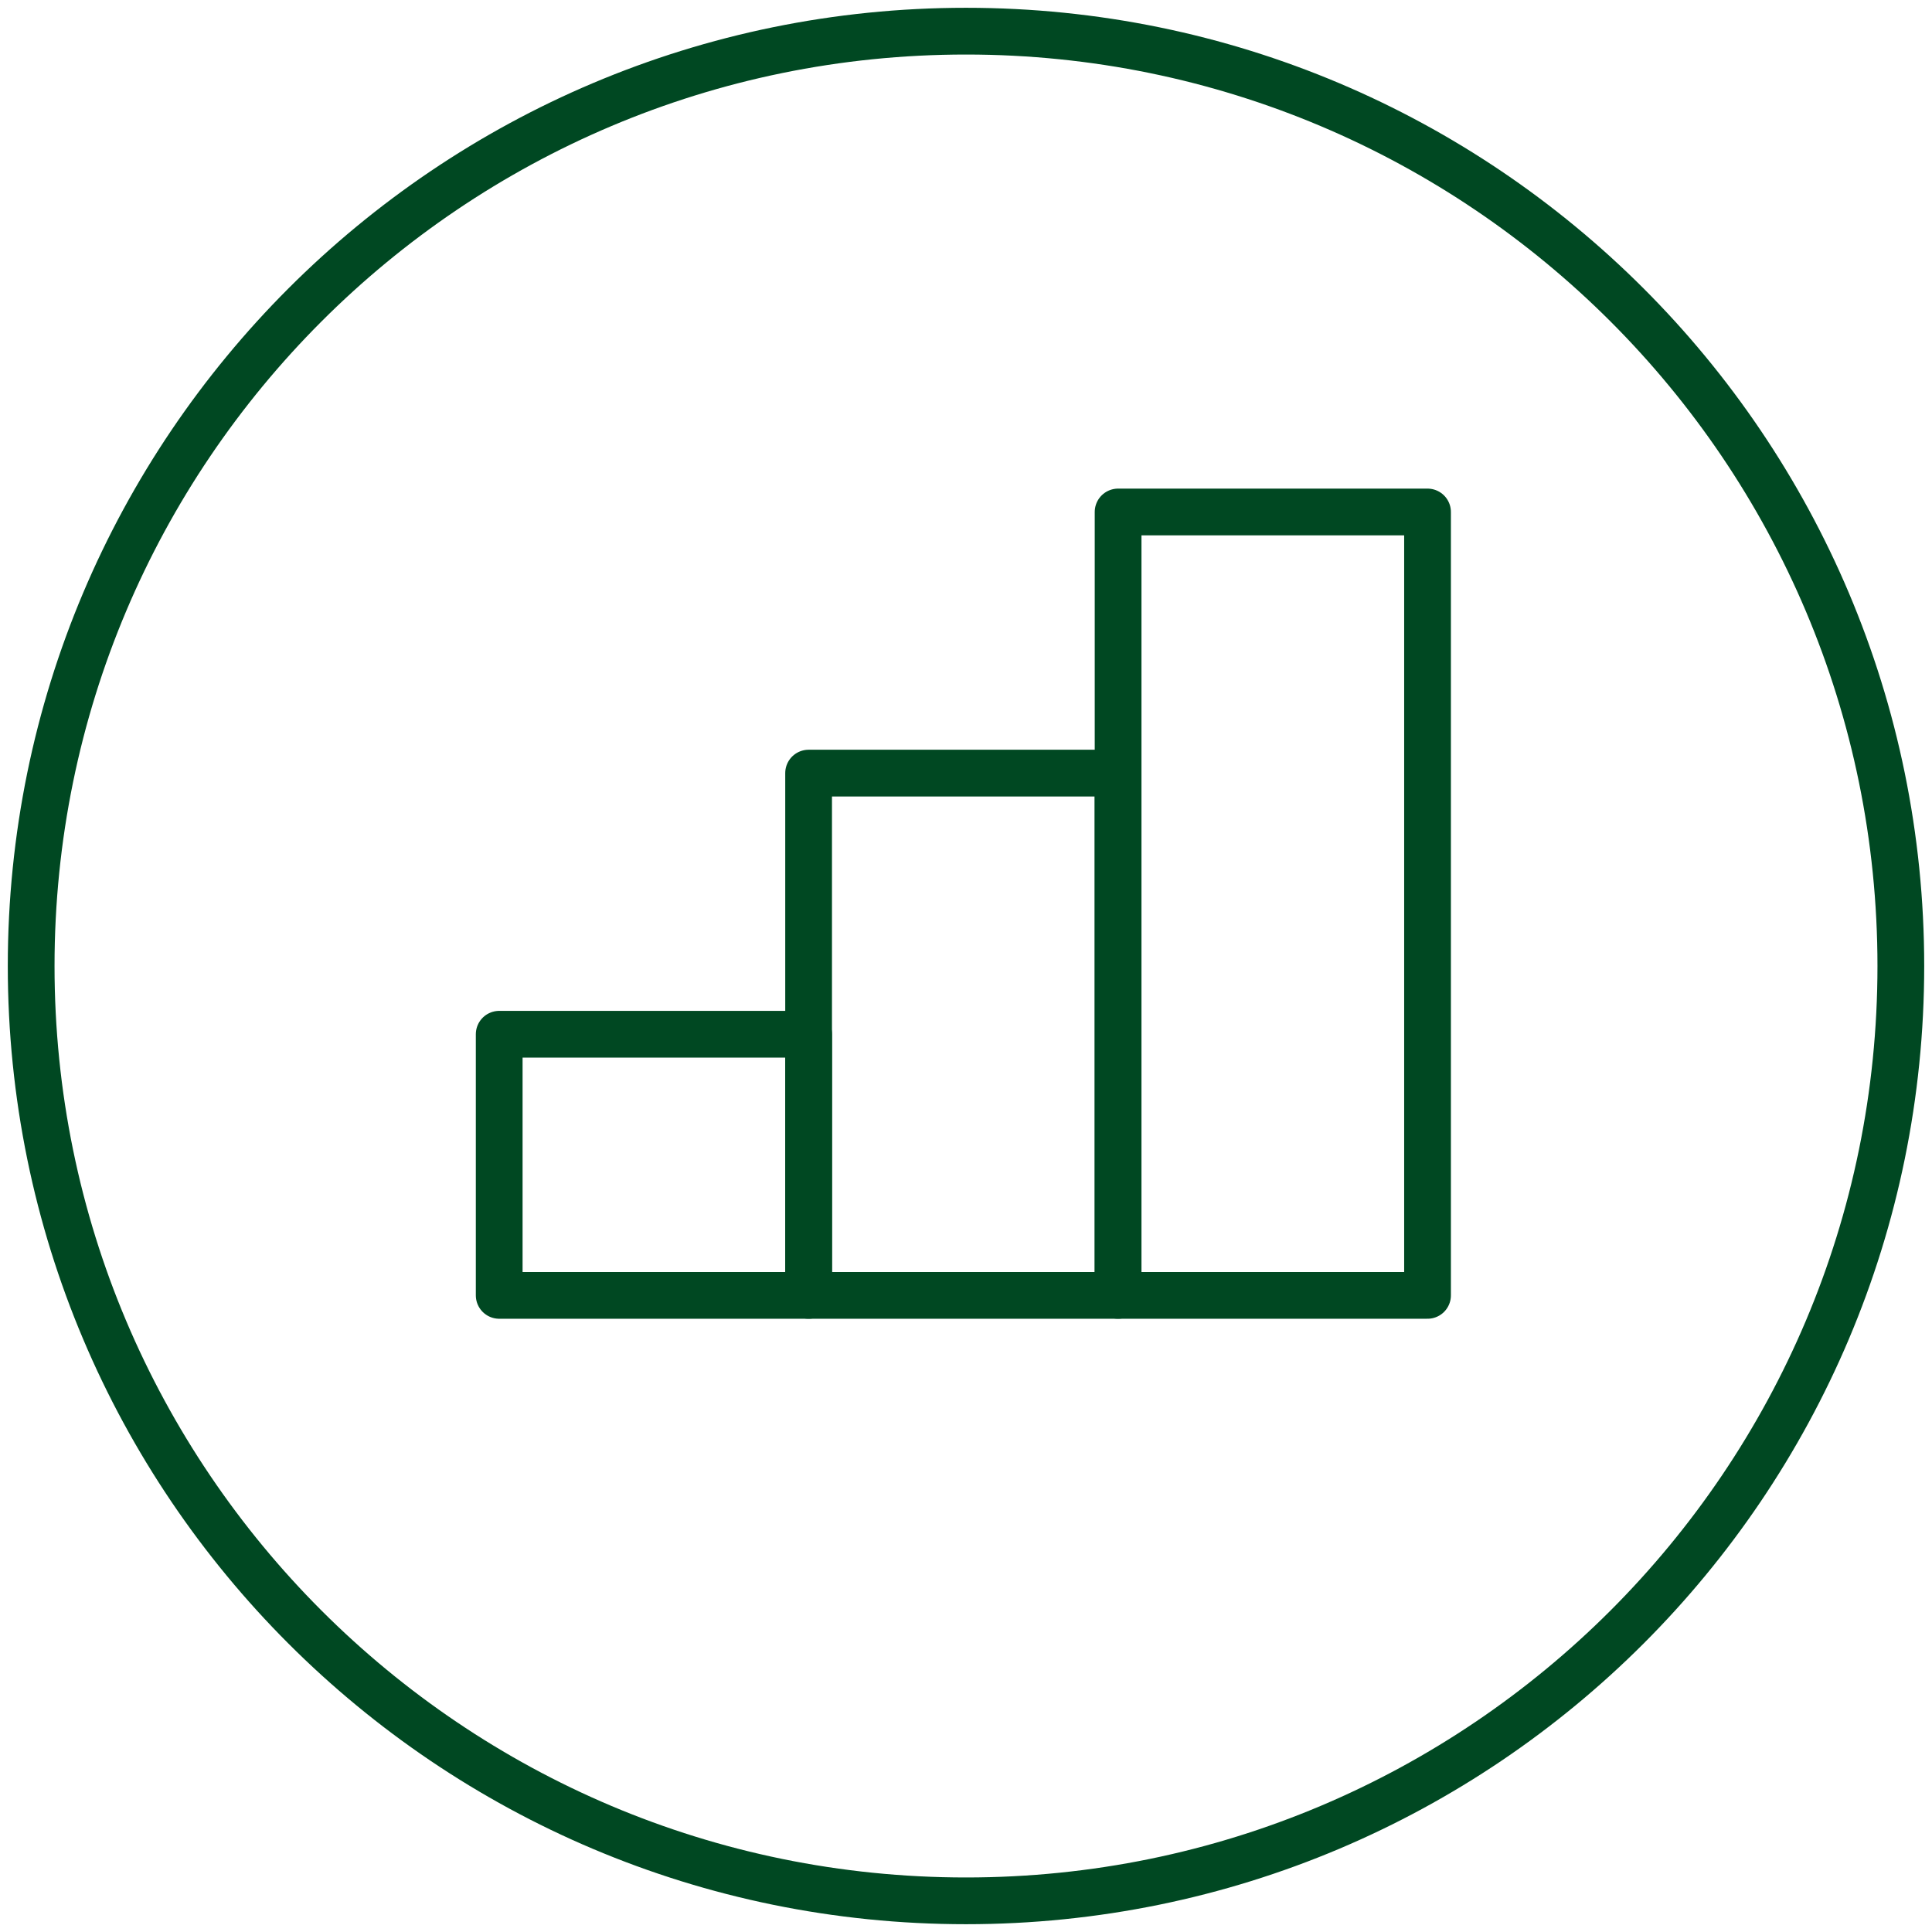 <svg width="62" height="62" viewBox="0 0 62 62" fill="none" xmlns="http://www.w3.org/2000/svg">
<path d="M31 61C47.57 61 61 47.57 61 31C61 14.43 47.57 1 31 1C14.43 1 1 14.43 1 31C1 47.57 14.43 61 31 61Z" stroke="#004822" stroke-width="1.5"/>
<path d="M25.95 33.19H16.02V41.57H25.95V33.19Z" stroke="#004822" stroke-width="1.5" stroke-linecap="round" stroke-linejoin="round"/>
<path d="M35.879 24.81H25.949V41.57H35.879V24.81Z" stroke="#004822" stroke-width="1.5" stroke-linecap="round" stroke-linejoin="round"/>
<path d="M45.811 16.43H35.881V41.57H45.811V16.43Z" stroke="#004822" stroke-width="1.5" stroke-linecap="round" stroke-linejoin="round"/>
</svg>
